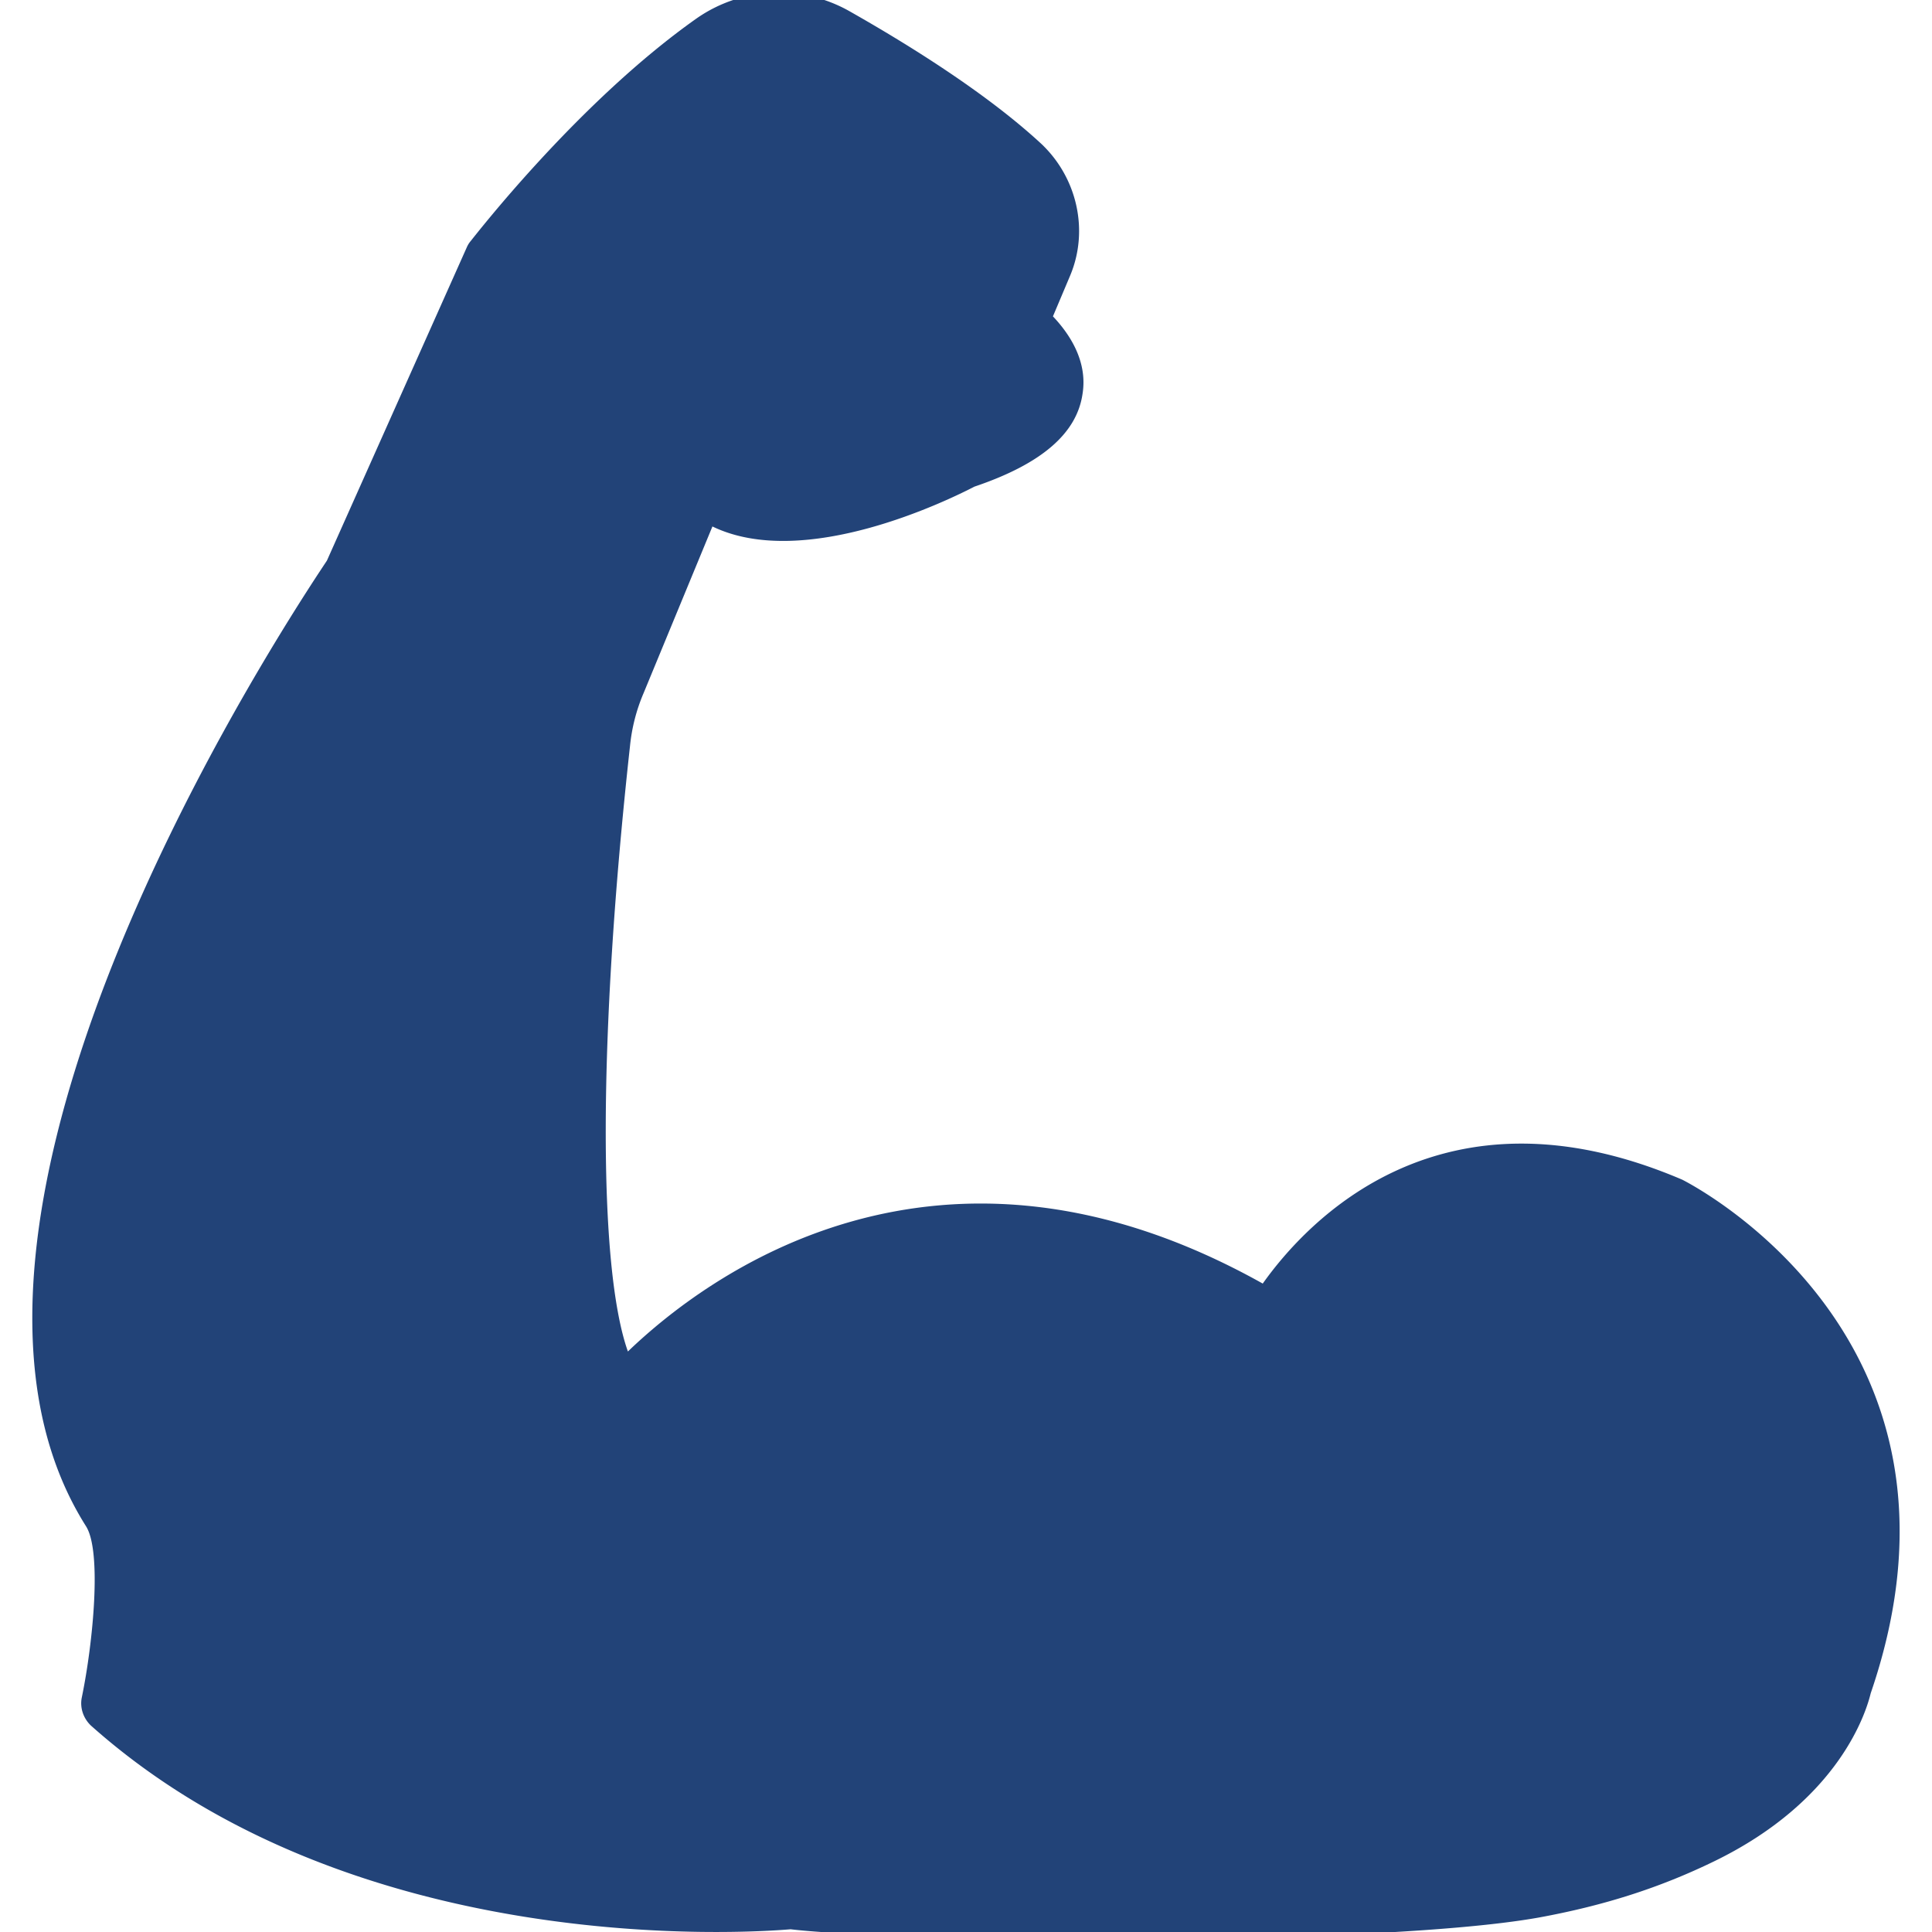 <svg xmlns="http://www.w3.org/2000/svg" xmlns:xlink="http://www.w3.org/1999/xlink" width="512" height="512" x="0" y="0" viewBox="0 0 64 64" style="enable-background:new 0 0 512 512" xml:space="preserve" class="">  <g>    <path d="M55.73 39.08c-7.99-3.42-12.43 1.37-13.9 3.44-10.77-6.03-18.45-.23-21.03 2.25-.99-2.79-.99-10.43.07-20.06.06-.6.21-1.19.45-1.75l2.28-5.52c3.04 1.47 7.81-.87 8.68-1.32 2.22-.75 3.39-1.76 3.58-3.07.18-1.11-.46-2.02-.98-2.57l.57-1.35c.63-1.5.23-3.25-.96-4.37-1.85-1.71-4.48-3.33-6.37-4.4a4.756 4.756 0 0 0-5.03.24c-3.92 2.76-7.36 7.22-7.51 7.4-.05.06-.09.13-.12.2l-4.63 10.37c-.88 1.33-9.76 14.59-9.76 25.09 0 2.53.51 4.89 1.78 6.9.53.84.23 3.88-.14 5.67-.07.34.05.69.3.93 8.69 7.75 21.73 6.87 23.18 6.75 1.6.19 5.84.33 10.49.33 5.42 0 11.39-.2 14.3-.72 2.18-.4 4.01-.99 5.8-1.86 4.18-2.03 5.05-4.99 5.19-5.57 4.06-11.84-6.09-16.93-6.24-17.01z" fill="#224378" opacity="1" data-original="#000000"></path>  </g></svg>